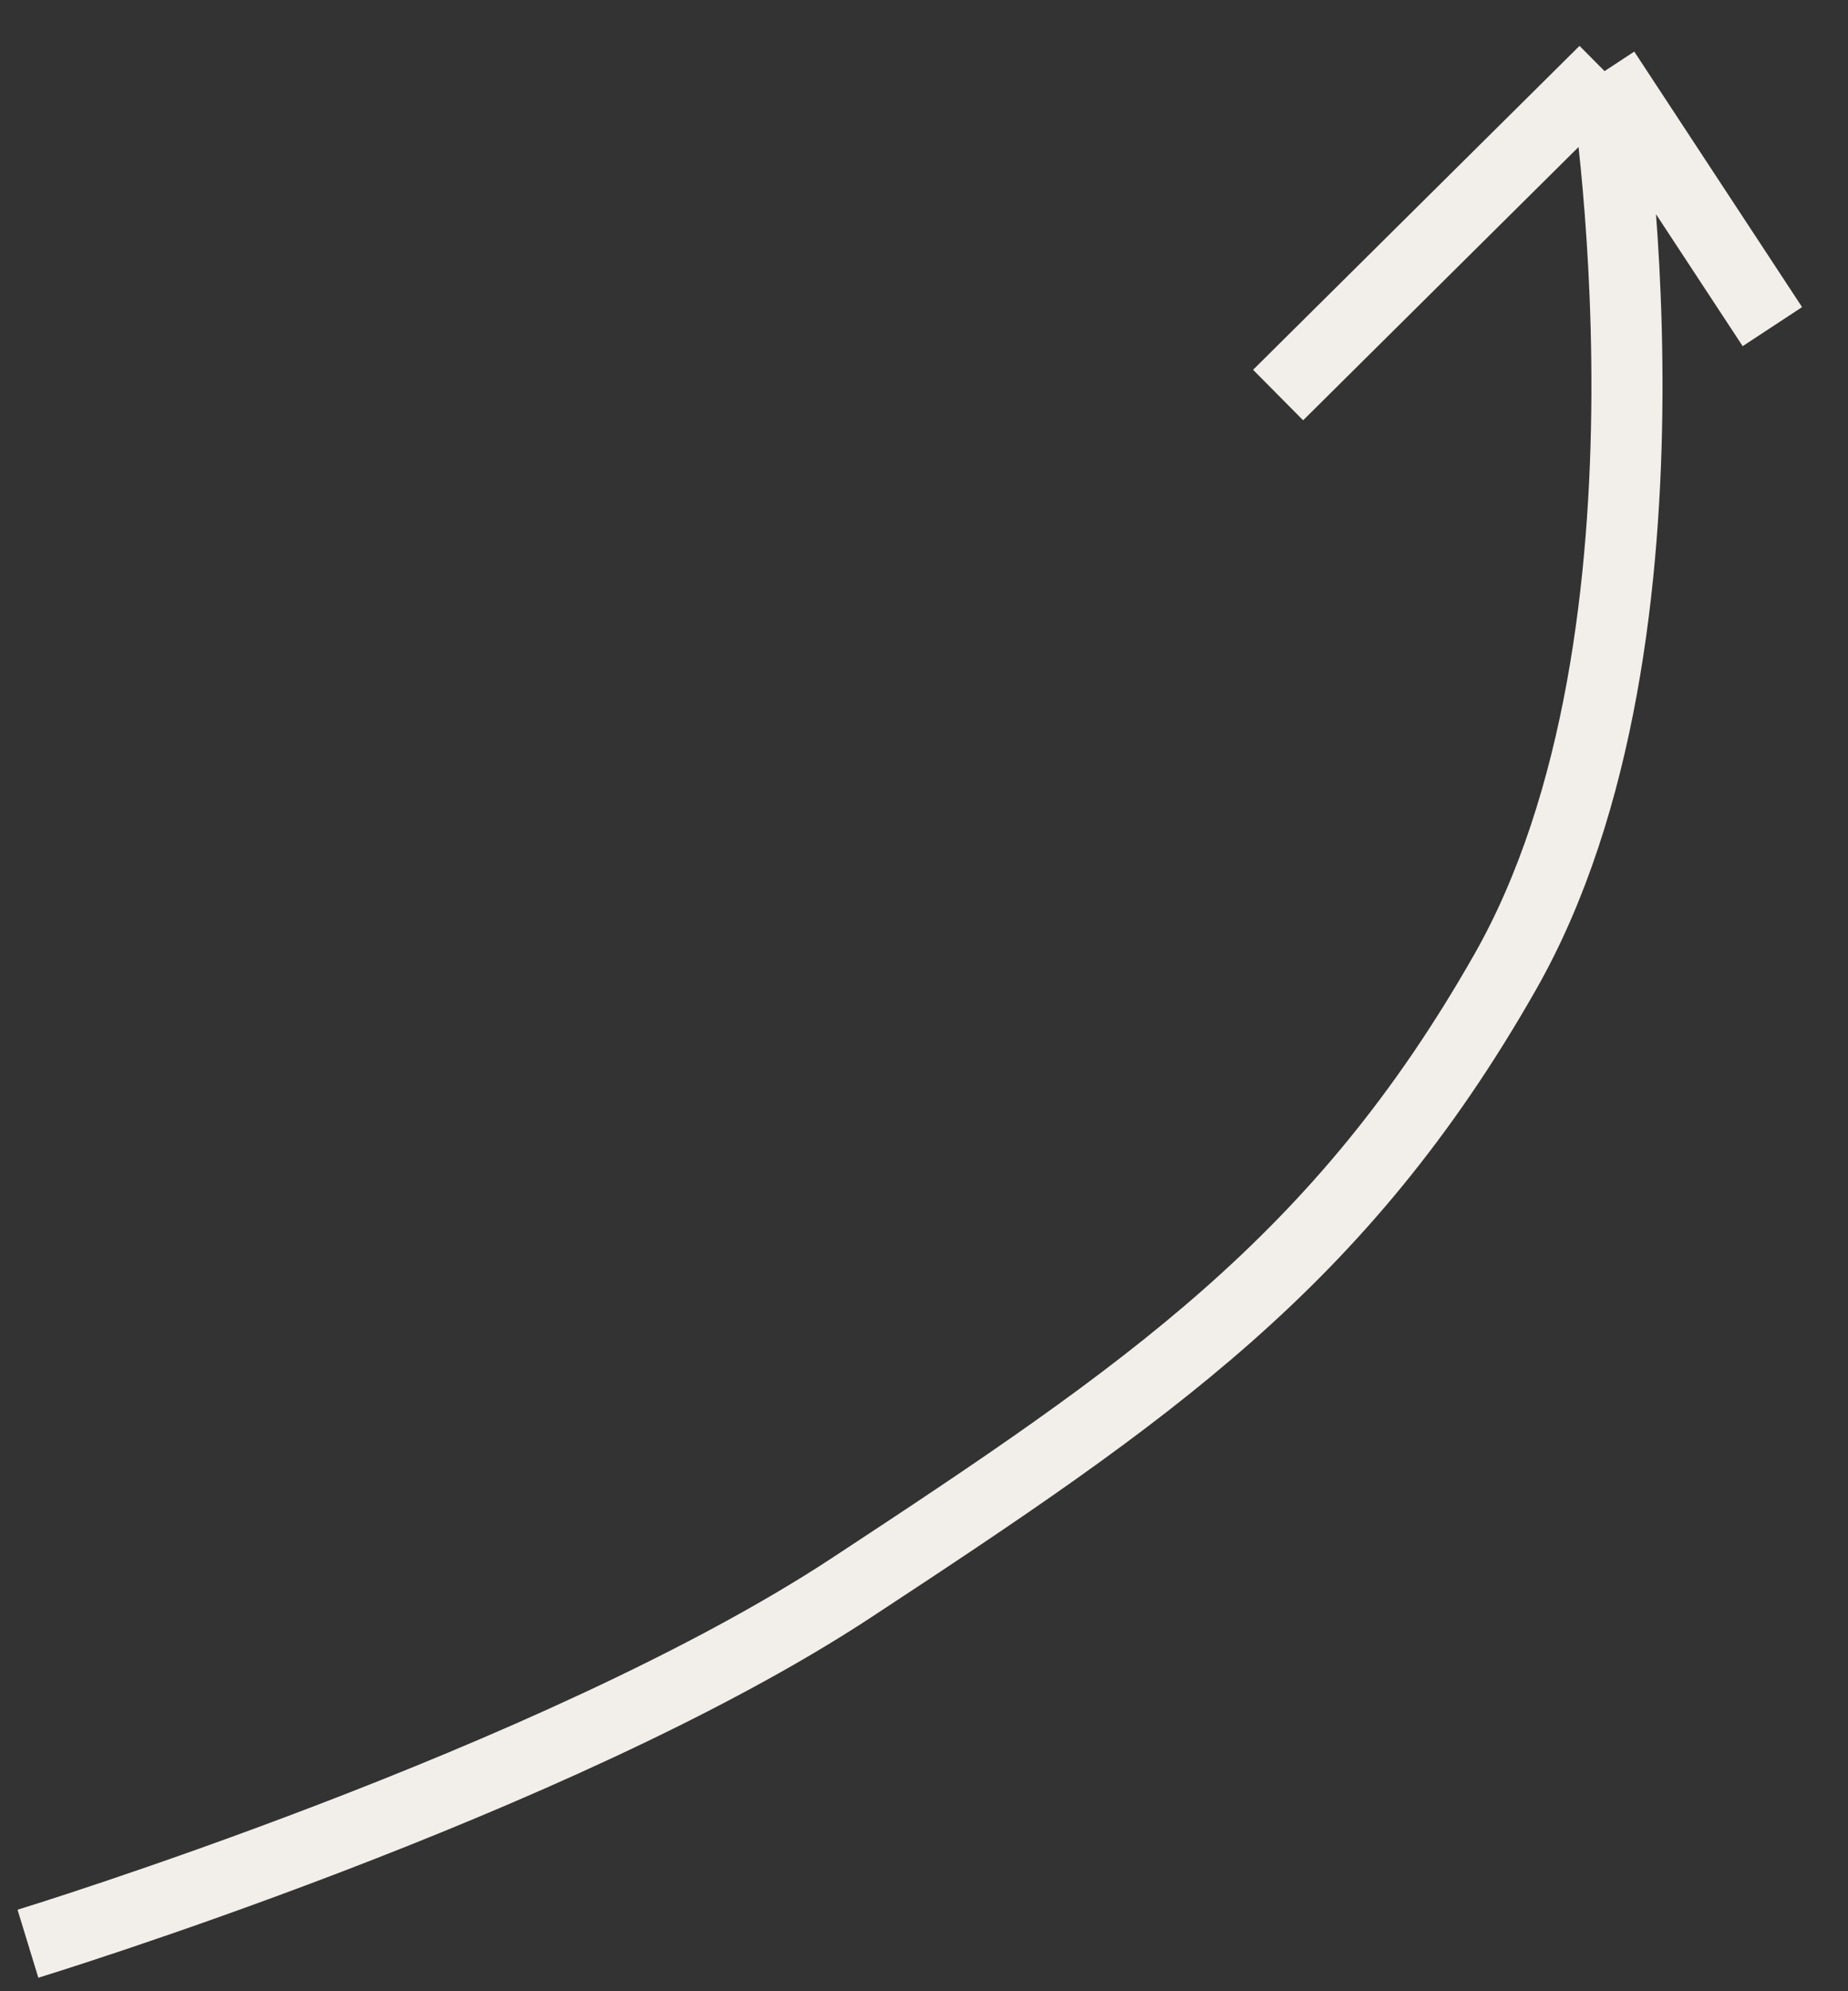 <?xml version="1.0" encoding="UTF-8"?> <svg xmlns="http://www.w3.org/2000/svg" width="26" height="28" viewBox="0 0 26 28" fill="none"><rect x="0" y="0" width="26" height="28" fill="#333333" stroke="none"/> <path d="M0.393 27.332C0.393 27.332 7.826 25.057 11.983 22.324C16.141 19.591 18.857 17.747 21.176 13.669C23.881 8.915 22.575 1 22.575 1M22.575 1L24.936 4.593M22.575 1L17.982 5.555" stroke="#F2EFEA"></path> </svg> 